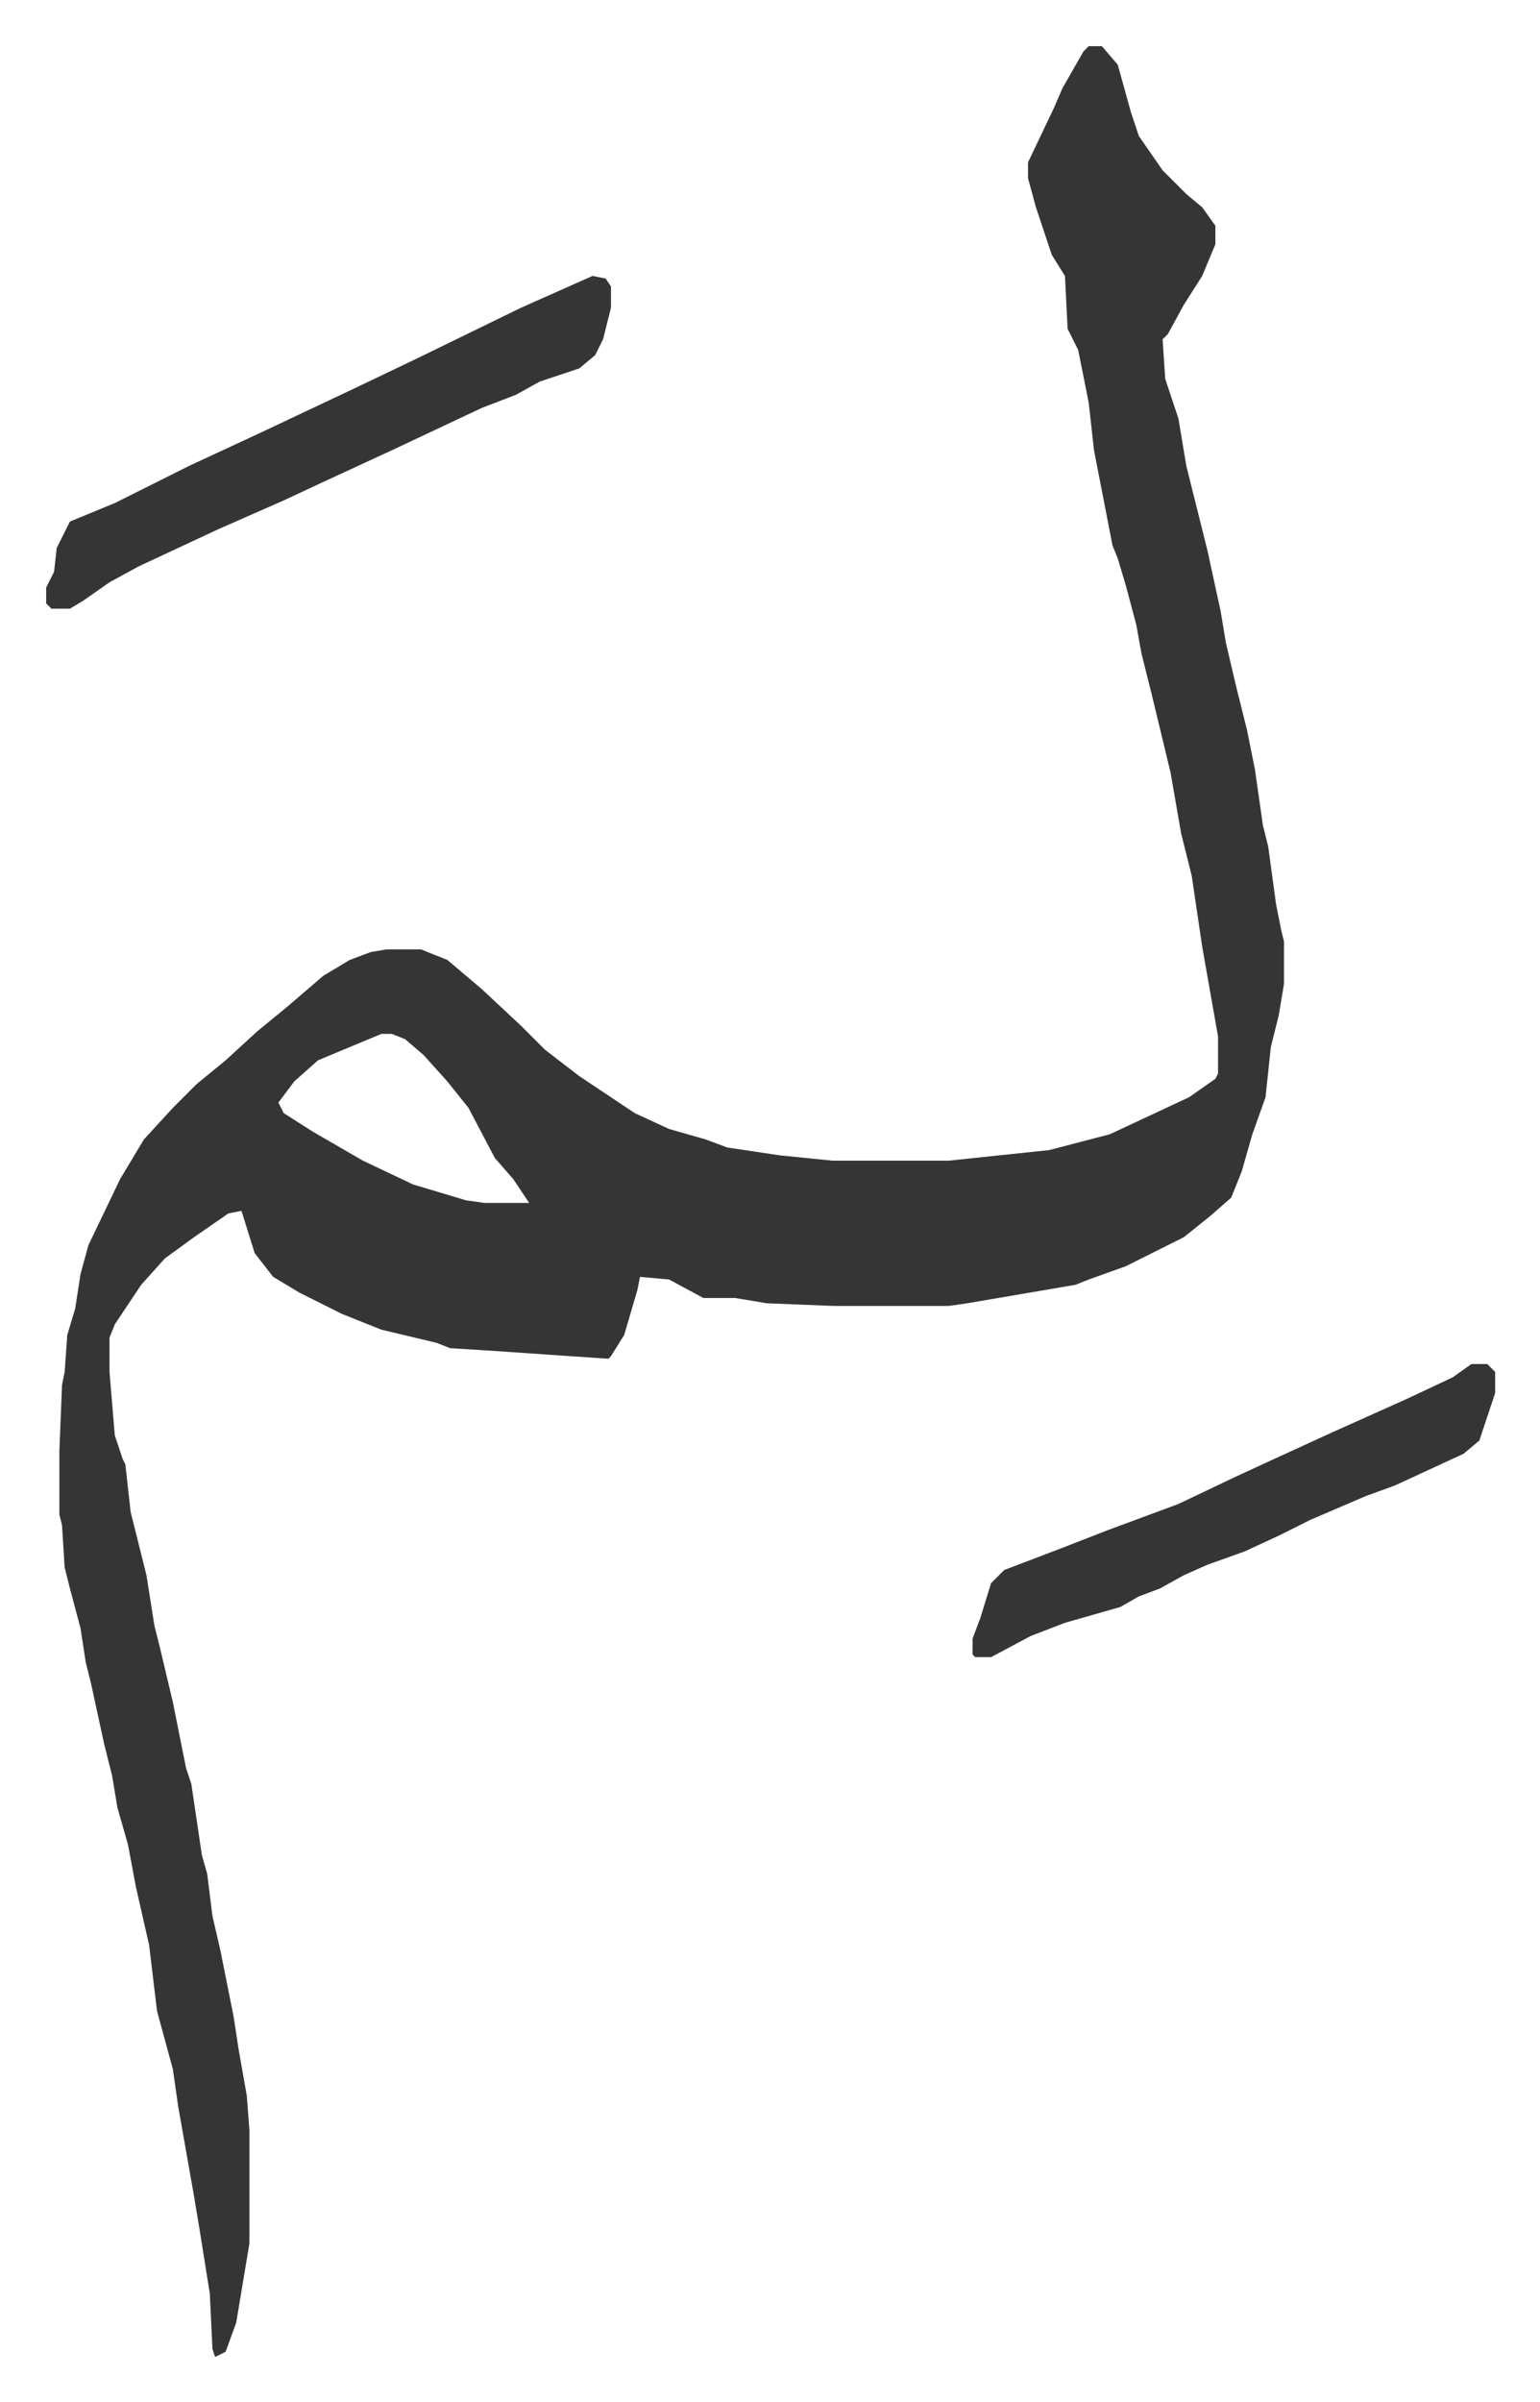 <svg xmlns="http://www.w3.org/2000/svg" role="img" viewBox="-17.49 450.51 583.48 909.48"><path fill="#353535" id="rule_normal" d="M395 468h5l6 7 5 18 3 9 9 13 9 9 6 5 5 7v7l-5 12-7 11-6 11-2 2 1 15 5 15 3 18 8 32 5 23 2 12 4 17 4 16 3 15 3 21 2 8 3 22 2 10 1 4v16l-2 12-3 12-2 19-5 14-4 14-4 10-8 7-10 8-22 11-14 5-5 2-41 7-7 1h-44l-25-1-12-2h-12l-13-7-11-1-1 5-5 17-5 8-1 1-15-1-29-2-16-1-5-2-21-5-15-6-16-8-10-6-7-9-5-16-5 1-13 9-11 8-9 10-10 15-2 5v13l2 24 3 9 1 2 2 18 4 16 2 8 3 19 2 8 5 21 5 25 2 6 4 27 2 7 2 16 3 13 5 25 2 13 3 17 1 13v43l-5 30-4 11-4 2-1-3-1-21-4-25-2-12-6-34-2-14-6-22-3-25-5-22-3-16-4-14-2-12-3-12-5-23-2-8-2-13-4-15-2-8-1-16-1-4v-24l1-25 1-5 1-14 3-10 2-13 3-11 12-25 9-15 11-12 9-9 11-9 12-11 11-9 14-12 10-6 8-3 6-1h13l10 4 13 11 15 14 9 9 13 10 21 14 13 6 14 4 8 3 20 3 20 2h44l38-4 23-6 30-14 10-7 1-2v-14l-6-34-4-27-4-16-4-23-7-29-4-16-2-11-4-15-3-10-2-5-7-36-2-18-4-20-4-8-1-20-5-8-6-18-3-11v-6l10-21 3-7 8-14zM127 842l-24 10-9 8-6 8 2 4 11 7 19 11 19 9 20 6 7 1h17l-6-9-7-8-10-19-8-10-9-10-7-6-5-2zm80-287l5 1 2 3v8l-3 12-3 6-6 5-15 5-9 5-13 5-34 16-26 12-15 7-25 11-30 14-11 6-10 7-5 3H2l-2-2v-6l3-6 1-9 5-10 17-7 28-14 28-13 36-17 23-11 39-19zm333 412h6l3 3v8l-6 18-6 5-26 12-11 4-21 9-12 6-13 6-14 5-9 4-9 5-8 3-7 4-21 6-13 5-15 8h-6l-1-1v-6l3-8 4-13 5-5 21-8 18-7 27-10 21-10 13-6 24-11 29-13 17-8z"/></svg>
